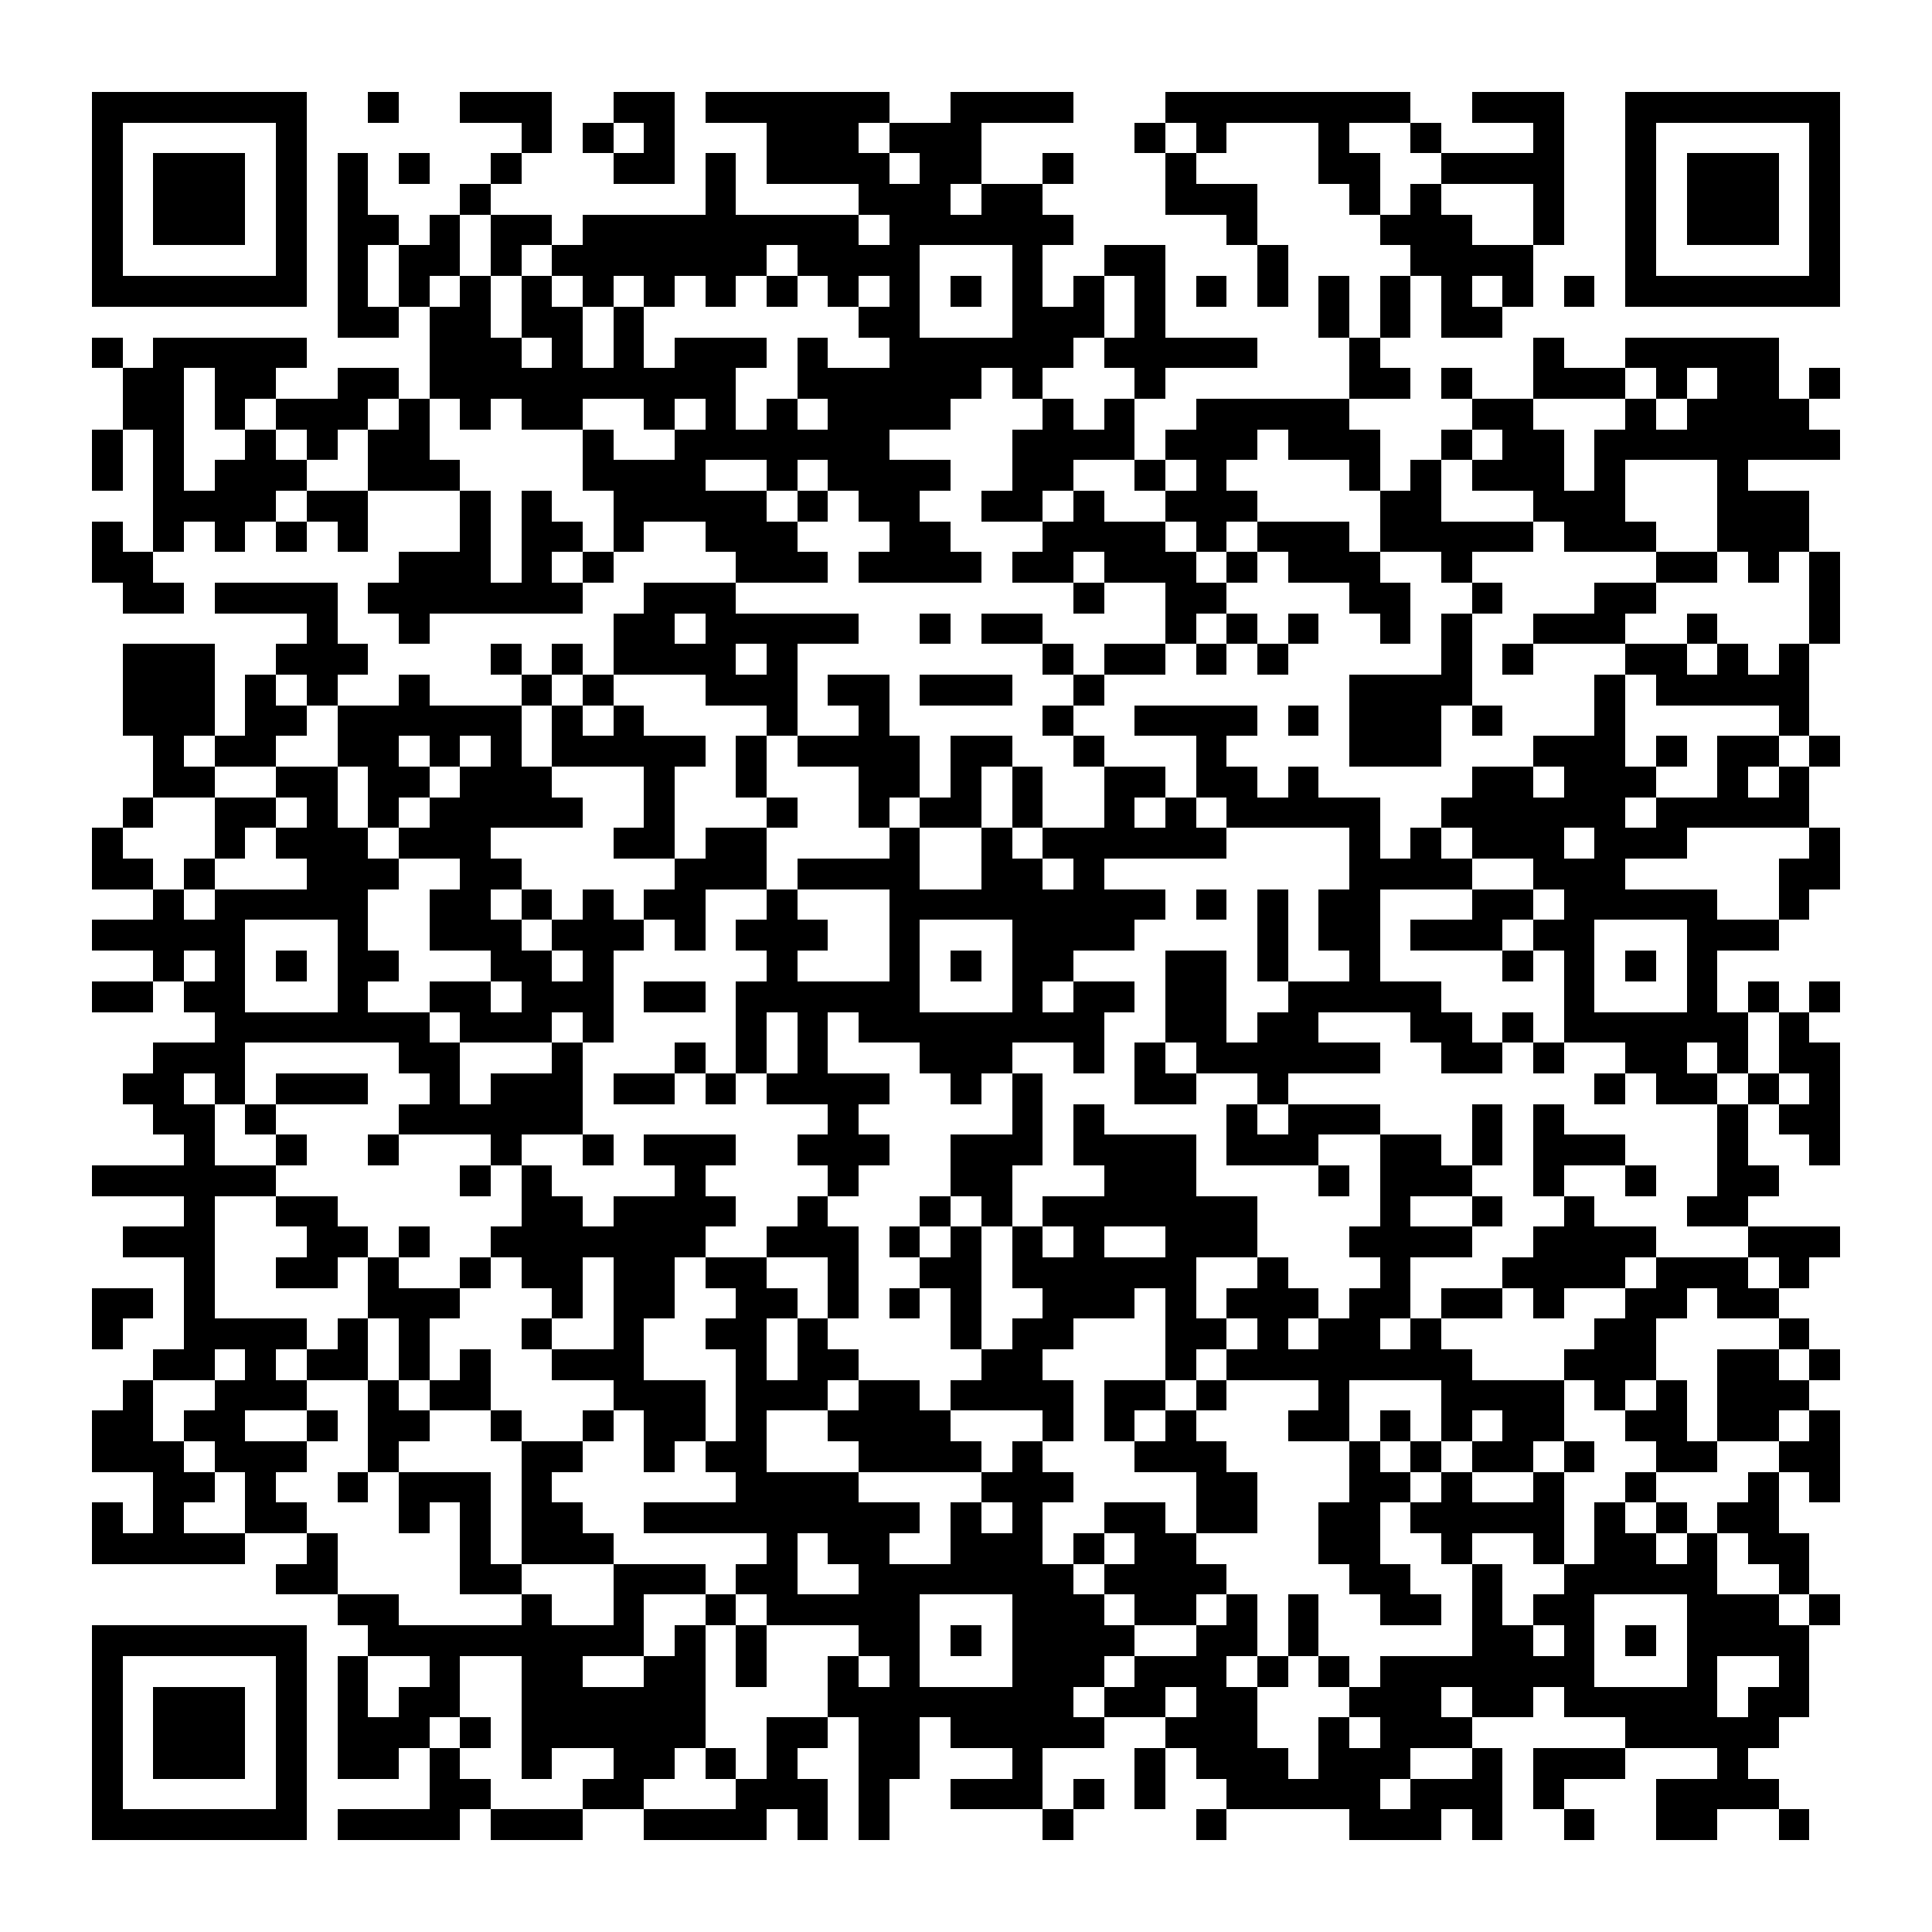 <?xml version="1.0" encoding="UTF-8"?><svg xmlns="http://www.w3.org/2000/svg" width="256" height="256" viewBox="0 0 63 63" shape-rendering="crispEdges"><rect x="0" y="0" width="63" height="63" fill="#ffffff" /><rect x="3" y="3" width="7" height="1" fill="#000000" /><rect x="12" y="3" width="1" height="1" fill="#000000" /><rect x="15" y="3" width="3" height="1" fill="#000000" /><rect x="20" y="3" width="2" height="1" fill="#000000" /><rect x="23" y="3" width="6" height="1" fill="#000000" /><rect x="31" y="3" width="4" height="1" fill="#000000" /><rect x="38" y="3" width="8" height="1" fill="#000000" /><rect x="48" y="3" width="3" height="1" fill="#000000" /><rect x="53" y="3" width="7" height="1" fill="#000000" /><rect x="3" y="4" width="1" height="1" fill="#000000" /><rect x="9" y="4" width="1" height="1" fill="#000000" /><rect x="17" y="4" width="1" height="1" fill="#000000" /><rect x="19" y="4" width="1" height="1" fill="#000000" /><rect x="21" y="4" width="1" height="1" fill="#000000" /><rect x="25" y="4" width="3" height="1" fill="#000000" /><rect x="29" y="4" width="3" height="1" fill="#000000" /><rect x="37" y="4" width="1" height="1" fill="#000000" /><rect x="39" y="4" width="1" height="1" fill="#000000" /><rect x="43" y="4" width="1" height="1" fill="#000000" /><rect x="46" y="4" width="1" height="1" fill="#000000" /><rect x="50" y="4" width="1" height="1" fill="#000000" /><rect x="53" y="4" width="1" height="1" fill="#000000" /><rect x="59" y="4" width="1" height="1" fill="#000000" /><rect x="3" y="5" width="1" height="1" fill="#000000" /><rect x="5" y="5" width="3" height="1" fill="#000000" /><rect x="9" y="5" width="1" height="1" fill="#000000" /><rect x="11" y="5" width="1" height="1" fill="#000000" /><rect x="13" y="5" width="1" height="1" fill="#000000" /><rect x="16" y="5" width="1" height="1" fill="#000000" /><rect x="20" y="5" width="2" height="1" fill="#000000" /><rect x="23" y="5" width="1" height="1" fill="#000000" /><rect x="25" y="5" width="4" height="1" fill="#000000" /><rect x="30" y="5" width="2" height="1" fill="#000000" /><rect x="34" y="5" width="1" height="1" fill="#000000" /><rect x="38" y="5" width="1" height="1" fill="#000000" /><rect x="43" y="5" width="2" height="1" fill="#000000" /><rect x="47" y="5" width="4" height="1" fill="#000000" /><rect x="53" y="5" width="1" height="1" fill="#000000" /><rect x="55" y="5" width="3" height="1" fill="#000000" /><rect x="59" y="5" width="1" height="1" fill="#000000" /><rect x="3" y="6" width="1" height="1" fill="#000000" /><rect x="5" y="6" width="3" height="1" fill="#000000" /><rect x="9" y="6" width="1" height="1" fill="#000000" /><rect x="11" y="6" width="1" height="1" fill="#000000" /><rect x="15" y="6" width="1" height="1" fill="#000000" /><rect x="23" y="6" width="1" height="1" fill="#000000" /><rect x="28" y="6" width="3" height="1" fill="#000000" /><rect x="32" y="6" width="2" height="1" fill="#000000" /><rect x="38" y="6" width="3" height="1" fill="#000000" /><rect x="44" y="6" width="1" height="1" fill="#000000" /><rect x="46" y="6" width="1" height="1" fill="#000000" /><rect x="50" y="6" width="1" height="1" fill="#000000" /><rect x="53" y="6" width="1" height="1" fill="#000000" /><rect x="55" y="6" width="3" height="1" fill="#000000" /><rect x="59" y="6" width="1" height="1" fill="#000000" /><rect x="3" y="7" width="1" height="1" fill="#000000" /><rect x="5" y="7" width="3" height="1" fill="#000000" /><rect x="9" y="7" width="1" height="1" fill="#000000" /><rect x="11" y="7" width="2" height="1" fill="#000000" /><rect x="14" y="7" width="1" height="1" fill="#000000" /><rect x="16" y="7" width="2" height="1" fill="#000000" /><rect x="19" y="7" width="9" height="1" fill="#000000" /><rect x="29" y="7" width="6" height="1" fill="#000000" /><rect x="40" y="7" width="1" height="1" fill="#000000" /><rect x="45" y="7" width="3" height="1" fill="#000000" /><rect x="50" y="7" width="1" height="1" fill="#000000" /><rect x="53" y="7" width="1" height="1" fill="#000000" /><rect x="55" y="7" width="3" height="1" fill="#000000" /><rect x="59" y="7" width="1" height="1" fill="#000000" /><rect x="3" y="8" width="1" height="1" fill="#000000" /><rect x="9" y="8" width="1" height="1" fill="#000000" /><rect x="11" y="8" width="1" height="1" fill="#000000" /><rect x="13" y="8" width="2" height="1" fill="#000000" /><rect x="16" y="8" width="1" height="1" fill="#000000" /><rect x="18" y="8" width="7" height="1" fill="#000000" /><rect x="26" y="8" width="4" height="1" fill="#000000" /><rect x="33" y="8" width="1" height="1" fill="#000000" /><rect x="36" y="8" width="2" height="1" fill="#000000" /><rect x="41" y="8" width="1" height="1" fill="#000000" /><rect x="46" y="8" width="4" height="1" fill="#000000" /><rect x="53" y="8" width="1" height="1" fill="#000000" /><rect x="59" y="8" width="1" height="1" fill="#000000" /><rect x="3" y="9" width="7" height="1" fill="#000000" /><rect x="11" y="9" width="1" height="1" fill="#000000" /><rect x="13" y="9" width="1" height="1" fill="#000000" /><rect x="15" y="9" width="1" height="1" fill="#000000" /><rect x="17" y="9" width="1" height="1" fill="#000000" /><rect x="19" y="9" width="1" height="1" fill="#000000" /><rect x="21" y="9" width="1" height="1" fill="#000000" /><rect x="23" y="9" width="1" height="1" fill="#000000" /><rect x="25" y="9" width="1" height="1" fill="#000000" /><rect x="27" y="9" width="1" height="1" fill="#000000" /><rect x="29" y="9" width="1" height="1" fill="#000000" /><rect x="31" y="9" width="1" height="1" fill="#000000" /><rect x="33" y="9" width="1" height="1" fill="#000000" /><rect x="35" y="9" width="1" height="1" fill="#000000" /><rect x="37" y="9" width="1" height="1" fill="#000000" /><rect x="39" y="9" width="1" height="1" fill="#000000" /><rect x="41" y="9" width="1" height="1" fill="#000000" /><rect x="43" y="9" width="1" height="1" fill="#000000" /><rect x="45" y="9" width="1" height="1" fill="#000000" /><rect x="47" y="9" width="1" height="1" fill="#000000" /><rect x="49" y="9" width="1" height="1" fill="#000000" /><rect x="51" y="9" width="1" height="1" fill="#000000" /><rect x="53" y="9" width="7" height="1" fill="#000000" /><rect x="11" y="10" width="2" height="1" fill="#000000" /><rect x="14" y="10" width="2" height="1" fill="#000000" /><rect x="17" y="10" width="2" height="1" fill="#000000" /><rect x="20" y="10" width="1" height="1" fill="#000000" /><rect x="28" y="10" width="2" height="1" fill="#000000" /><rect x="33" y="10" width="3" height="1" fill="#000000" /><rect x="37" y="10" width="1" height="1" fill="#000000" /><rect x="43" y="10" width="1" height="1" fill="#000000" /><rect x="45" y="10" width="1" height="1" fill="#000000" /><rect x="47" y="10" width="2" height="1" fill="#000000" /><rect x="3" y="11" width="1" height="1" fill="#000000" /><rect x="5" y="11" width="5" height="1" fill="#000000" /><rect x="14" y="11" width="3" height="1" fill="#000000" /><rect x="18" y="11" width="1" height="1" fill="#000000" /><rect x="20" y="11" width="1" height="1" fill="#000000" /><rect x="22" y="11" width="3" height="1" fill="#000000" /><rect x="26" y="11" width="1" height="1" fill="#000000" /><rect x="29" y="11" width="6" height="1" fill="#000000" /><rect x="36" y="11" width="5" height="1" fill="#000000" /><rect x="44" y="11" width="1" height="1" fill="#000000" /><rect x="50" y="11" width="1" height="1" fill="#000000" /><rect x="53" y="11" width="5" height="1" fill="#000000" /><rect x="4" y="12" width="2" height="1" fill="#000000" /><rect x="7" y="12" width="2" height="1" fill="#000000" /><rect x="11" y="12" width="2" height="1" fill="#000000" /><rect x="14" y="12" width="10" height="1" fill="#000000" /><rect x="26" y="12" width="6" height="1" fill="#000000" /><rect x="33" y="12" width="1" height="1" fill="#000000" /><rect x="37" y="12" width="1" height="1" fill="#000000" /><rect x="44" y="12" width="2" height="1" fill="#000000" /><rect x="47" y="12" width="1" height="1" fill="#000000" /><rect x="50" y="12" width="3" height="1" fill="#000000" /><rect x="54" y="12" width="1" height="1" fill="#000000" /><rect x="56" y="12" width="2" height="1" fill="#000000" /><rect x="59" y="12" width="1" height="1" fill="#000000" /><rect x="4" y="13" width="2" height="1" fill="#000000" /><rect x="7" y="13" width="1" height="1" fill="#000000" /><rect x="9" y="13" width="3" height="1" fill="#000000" /><rect x="13" y="13" width="1" height="1" fill="#000000" /><rect x="15" y="13" width="1" height="1" fill="#000000" /><rect x="17" y="13" width="2" height="1" fill="#000000" /><rect x="21" y="13" width="1" height="1" fill="#000000" /><rect x="23" y="13" width="1" height="1" fill="#000000" /><rect x="25" y="13" width="1" height="1" fill="#000000" /><rect x="27" y="13" width="4" height="1" fill="#000000" /><rect x="34" y="13" width="1" height="1" fill="#000000" /><rect x="36" y="13" width="1" height="1" fill="#000000" /><rect x="39" y="13" width="5" height="1" fill="#000000" /><rect x="48" y="13" width="2" height="1" fill="#000000" /><rect x="53" y="13" width="1" height="1" fill="#000000" /><rect x="55" y="13" width="4" height="1" fill="#000000" /><rect x="3" y="14" width="1" height="1" fill="#000000" /><rect x="5" y="14" width="1" height="1" fill="#000000" /><rect x="8" y="14" width="1" height="1" fill="#000000" /><rect x="10" y="14" width="1" height="1" fill="#000000" /><rect x="12" y="14" width="2" height="1" fill="#000000" /><rect x="19" y="14" width="1" height="1" fill="#000000" /><rect x="22" y="14" width="7" height="1" fill="#000000" /><rect x="33" y="14" width="4" height="1" fill="#000000" /><rect x="38" y="14" width="3" height="1" fill="#000000" /><rect x="42" y="14" width="3" height="1" fill="#000000" /><rect x="47" y="14" width="1" height="1" fill="#000000" /><rect x="49" y="14" width="2" height="1" fill="#000000" /><rect x="52" y="14" width="8" height="1" fill="#000000" /><rect x="3" y="15" width="1" height="1" fill="#000000" /><rect x="5" y="15" width="1" height="1" fill="#000000" /><rect x="7" y="15" width="3" height="1" fill="#000000" /><rect x="12" y="15" width="3" height="1" fill="#000000" /><rect x="19" y="15" width="4" height="1" fill="#000000" /><rect x="25" y="15" width="1" height="1" fill="#000000" /><rect x="27" y="15" width="4" height="1" fill="#000000" /><rect x="33" y="15" width="2" height="1" fill="#000000" /><rect x="37" y="15" width="1" height="1" fill="#000000" /><rect x="39" y="15" width="1" height="1" fill="#000000" /><rect x="44" y="15" width="1" height="1" fill="#000000" /><rect x="46" y="15" width="1" height="1" fill="#000000" /><rect x="48" y="15" width="3" height="1" fill="#000000" /><rect x="52" y="15" width="1" height="1" fill="#000000" /><rect x="56" y="15" width="1" height="1" fill="#000000" /><rect x="5" y="16" width="4" height="1" fill="#000000" /><rect x="10" y="16" width="2" height="1" fill="#000000" /><rect x="15" y="16" width="1" height="1" fill="#000000" /><rect x="17" y="16" width="1" height="1" fill="#000000" /><rect x="20" y="16" width="5" height="1" fill="#000000" /><rect x="26" y="16" width="1" height="1" fill="#000000" /><rect x="28" y="16" width="2" height="1" fill="#000000" /><rect x="32" y="16" width="2" height="1" fill="#000000" /><rect x="35" y="16" width="1" height="1" fill="#000000" /><rect x="38" y="16" width="3" height="1" fill="#000000" /><rect x="45" y="16" width="2" height="1" fill="#000000" /><rect x="50" y="16" width="3" height="1" fill="#000000" /><rect x="56" y="16" width="3" height="1" fill="#000000" /><rect x="3" y="17" width="1" height="1" fill="#000000" /><rect x="5" y="17" width="1" height="1" fill="#000000" /><rect x="7" y="17" width="1" height="1" fill="#000000" /><rect x="9" y="17" width="1" height="1" fill="#000000" /><rect x="11" y="17" width="1" height="1" fill="#000000" /><rect x="15" y="17" width="1" height="1" fill="#000000" /><rect x="17" y="17" width="2" height="1" fill="#000000" /><rect x="20" y="17" width="1" height="1" fill="#000000" /><rect x="23" y="17" width="3" height="1" fill="#000000" /><rect x="29" y="17" width="2" height="1" fill="#000000" /><rect x="34" y="17" width="4" height="1" fill="#000000" /><rect x="39" y="17" width="1" height="1" fill="#000000" /><rect x="41" y="17" width="3" height="1" fill="#000000" /><rect x="45" y="17" width="5" height="1" fill="#000000" /><rect x="51" y="17" width="3" height="1" fill="#000000" /><rect x="56" y="17" width="3" height="1" fill="#000000" /><rect x="3" y="18" width="2" height="1" fill="#000000" /><rect x="13" y="18" width="3" height="1" fill="#000000" /><rect x="17" y="18" width="1" height="1" fill="#000000" /><rect x="19" y="18" width="1" height="1" fill="#000000" /><rect x="24" y="18" width="3" height="1" fill="#000000" /><rect x="28" y="18" width="4" height="1" fill="#000000" /><rect x="33" y="18" width="2" height="1" fill="#000000" /><rect x="36" y="18" width="3" height="1" fill="#000000" /><rect x="40" y="18" width="1" height="1" fill="#000000" /><rect x="42" y="18" width="3" height="1" fill="#000000" /><rect x="47" y="18" width="1" height="1" fill="#000000" /><rect x="54" y="18" width="2" height="1" fill="#000000" /><rect x="57" y="18" width="1" height="1" fill="#000000" /><rect x="59" y="18" width="1" height="1" fill="#000000" /><rect x="4" y="19" width="2" height="1" fill="#000000" /><rect x="7" y="19" width="4" height="1" fill="#000000" /><rect x="12" y="19" width="7" height="1" fill="#000000" /><rect x="21" y="19" width="3" height="1" fill="#000000" /><rect x="35" y="19" width="1" height="1" fill="#000000" /><rect x="38" y="19" width="2" height="1" fill="#000000" /><rect x="44" y="19" width="2" height="1" fill="#000000" /><rect x="48" y="19" width="1" height="1" fill="#000000" /><rect x="52" y="19" width="2" height="1" fill="#000000" /><rect x="59" y="19" width="1" height="1" fill="#000000" /><rect x="10" y="20" width="1" height="1" fill="#000000" /><rect x="13" y="20" width="1" height="1" fill="#000000" /><rect x="20" y="20" width="2" height="1" fill="#000000" /><rect x="23" y="20" width="5" height="1" fill="#000000" /><rect x="30" y="20" width="1" height="1" fill="#000000" /><rect x="32" y="20" width="2" height="1" fill="#000000" /><rect x="38" y="20" width="1" height="1" fill="#000000" /><rect x="40" y="20" width="1" height="1" fill="#000000" /><rect x="42" y="20" width="1" height="1" fill="#000000" /><rect x="45" y="20" width="1" height="1" fill="#000000" /><rect x="47" y="20" width="1" height="1" fill="#000000" /><rect x="50" y="20" width="3" height="1" fill="#000000" /><rect x="55" y="20" width="1" height="1" fill="#000000" /><rect x="59" y="20" width="1" height="1" fill="#000000" /><rect x="4" y="21" width="3" height="1" fill="#000000" /><rect x="9" y="21" width="3" height="1" fill="#000000" /><rect x="16" y="21" width="1" height="1" fill="#000000" /><rect x="18" y="21" width="1" height="1" fill="#000000" /><rect x="20" y="21" width="4" height="1" fill="#000000" /><rect x="25" y="21" width="1" height="1" fill="#000000" /><rect x="34" y="21" width="1" height="1" fill="#000000" /><rect x="36" y="21" width="2" height="1" fill="#000000" /><rect x="39" y="21" width="1" height="1" fill="#000000" /><rect x="41" y="21" width="1" height="1" fill="#000000" /><rect x="47" y="21" width="1" height="1" fill="#000000" /><rect x="49" y="21" width="1" height="1" fill="#000000" /><rect x="53" y="21" width="2" height="1" fill="#000000" /><rect x="56" y="21" width="1" height="1" fill="#000000" /><rect x="58" y="21" width="1" height="1" fill="#000000" /><rect x="4" y="22" width="3" height="1" fill="#000000" /><rect x="8" y="22" width="1" height="1" fill="#000000" /><rect x="10" y="22" width="1" height="1" fill="#000000" /><rect x="13" y="22" width="1" height="1" fill="#000000" /><rect x="17" y="22" width="1" height="1" fill="#000000" /><rect x="19" y="22" width="1" height="1" fill="#000000" /><rect x="23" y="22" width="3" height="1" fill="#000000" /><rect x="27" y="22" width="2" height="1" fill="#000000" /><rect x="30" y="22" width="3" height="1" fill="#000000" /><rect x="35" y="22" width="1" height="1" fill="#000000" /><rect x="44" y="22" width="4" height="1" fill="#000000" /><rect x="52" y="22" width="1" height="1" fill="#000000" /><rect x="54" y="22" width="5" height="1" fill="#000000" /><rect x="4" y="23" width="3" height="1" fill="#000000" /><rect x="8" y="23" width="2" height="1" fill="#000000" /><rect x="11" y="23" width="6" height="1" fill="#000000" /><rect x="18" y="23" width="1" height="1" fill="#000000" /><rect x="20" y="23" width="1" height="1" fill="#000000" /><rect x="25" y="23" width="1" height="1" fill="#000000" /><rect x="28" y="23" width="1" height="1" fill="#000000" /><rect x="34" y="23" width="1" height="1" fill="#000000" /><rect x="37" y="23" width="4" height="1" fill="#000000" /><rect x="42" y="23" width="1" height="1" fill="#000000" /><rect x="44" y="23" width="3" height="1" fill="#000000" /><rect x="48" y="23" width="1" height="1" fill="#000000" /><rect x="52" y="23" width="1" height="1" fill="#000000" /><rect x="58" y="23" width="1" height="1" fill="#000000" /><rect x="5" y="24" width="1" height="1" fill="#000000" /><rect x="7" y="24" width="2" height="1" fill="#000000" /><rect x="11" y="24" width="2" height="1" fill="#000000" /><rect x="14" y="24" width="1" height="1" fill="#000000" /><rect x="16" y="24" width="1" height="1" fill="#000000" /><rect x="18" y="24" width="5" height="1" fill="#000000" /><rect x="24" y="24" width="1" height="1" fill="#000000" /><rect x="26" y="24" width="4" height="1" fill="#000000" /><rect x="31" y="24" width="2" height="1" fill="#000000" /><rect x="35" y="24" width="1" height="1" fill="#000000" /><rect x="39" y="24" width="1" height="1" fill="#000000" /><rect x="44" y="24" width="3" height="1" fill="#000000" /><rect x="50" y="24" width="3" height="1" fill="#000000" /><rect x="54" y="24" width="1" height="1" fill="#000000" /><rect x="56" y="24" width="2" height="1" fill="#000000" /><rect x="59" y="24" width="1" height="1" fill="#000000" /><rect x="5" y="25" width="2" height="1" fill="#000000" /><rect x="9" y="25" width="2" height="1" fill="#000000" /><rect x="12" y="25" width="2" height="1" fill="#000000" /><rect x="15" y="25" width="3" height="1" fill="#000000" /><rect x="21" y="25" width="1" height="1" fill="#000000" /><rect x="24" y="25" width="1" height="1" fill="#000000" /><rect x="28" y="25" width="2" height="1" fill="#000000" /><rect x="31" y="25" width="1" height="1" fill="#000000" /><rect x="33" y="25" width="1" height="1" fill="#000000" /><rect x="36" y="25" width="2" height="1" fill="#000000" /><rect x="39" y="25" width="2" height="1" fill="#000000" /><rect x="42" y="25" width="1" height="1" fill="#000000" /><rect x="48" y="25" width="2" height="1" fill="#000000" /><rect x="51" y="25" width="3" height="1" fill="#000000" /><rect x="56" y="25" width="1" height="1" fill="#000000" /><rect x="58" y="25" width="1" height="1" fill="#000000" /><rect x="4" y="26" width="1" height="1" fill="#000000" /><rect x="7" y="26" width="2" height="1" fill="#000000" /><rect x="10" y="26" width="1" height="1" fill="#000000" /><rect x="12" y="26" width="1" height="1" fill="#000000" /><rect x="14" y="26" width="5" height="1" fill="#000000" /><rect x="21" y="26" width="1" height="1" fill="#000000" /><rect x="25" y="26" width="1" height="1" fill="#000000" /><rect x="28" y="26" width="1" height="1" fill="#000000" /><rect x="30" y="26" width="2" height="1" fill="#000000" /><rect x="33" y="26" width="1" height="1" fill="#000000" /><rect x="36" y="26" width="1" height="1" fill="#000000" /><rect x="38" y="26" width="1" height="1" fill="#000000" /><rect x="40" y="26" width="5" height="1" fill="#000000" /><rect x="47" y="26" width="6" height="1" fill="#000000" /><rect x="54" y="26" width="5" height="1" fill="#000000" /><rect x="3" y="27" width="1" height="1" fill="#000000" /><rect x="7" y="27" width="1" height="1" fill="#000000" /><rect x="9" y="27" width="3" height="1" fill="#000000" /><rect x="13" y="27" width="3" height="1" fill="#000000" /><rect x="20" y="27" width="2" height="1" fill="#000000" /><rect x="23" y="27" width="2" height="1" fill="#000000" /><rect x="29" y="27" width="1" height="1" fill="#000000" /><rect x="32" y="27" width="1" height="1" fill="#000000" /><rect x="34" y="27" width="6" height="1" fill="#000000" /><rect x="44" y="27" width="1" height="1" fill="#000000" /><rect x="46" y="27" width="1" height="1" fill="#000000" /><rect x="48" y="27" width="3" height="1" fill="#000000" /><rect x="52" y="27" width="3" height="1" fill="#000000" /><rect x="59" y="27" width="1" height="1" fill="#000000" /><rect x="3" y="28" width="2" height="1" fill="#000000" /><rect x="6" y="28" width="1" height="1" fill="#000000" /><rect x="10" y="28" width="3" height="1" fill="#000000" /><rect x="15" y="28" width="2" height="1" fill="#000000" /><rect x="22" y="28" width="3" height="1" fill="#000000" /><rect x="26" y="28" width="4" height="1" fill="#000000" /><rect x="32" y="28" width="2" height="1" fill="#000000" /><rect x="35" y="28" width="1" height="1" fill="#000000" /><rect x="44" y="28" width="4" height="1" fill="#000000" /><rect x="50" y="28" width="3" height="1" fill="#000000" /><rect x="58" y="28" width="2" height="1" fill="#000000" /><rect x="5" y="29" width="1" height="1" fill="#000000" /><rect x="7" y="29" width="5" height="1" fill="#000000" /><rect x="14" y="29" width="2" height="1" fill="#000000" /><rect x="17" y="29" width="1" height="1" fill="#000000" /><rect x="19" y="29" width="1" height="1" fill="#000000" /><rect x="21" y="29" width="2" height="1" fill="#000000" /><rect x="25" y="29" width="1" height="1" fill="#000000" /><rect x="29" y="29" width="9" height="1" fill="#000000" /><rect x="39" y="29" width="1" height="1" fill="#000000" /><rect x="41" y="29" width="1" height="1" fill="#000000" /><rect x="43" y="29" width="2" height="1" fill="#000000" /><rect x="48" y="29" width="2" height="1" fill="#000000" /><rect x="51" y="29" width="5" height="1" fill="#000000" /><rect x="58" y="29" width="1" height="1" fill="#000000" /><rect x="3" y="30" width="5" height="1" fill="#000000" /><rect x="11" y="30" width="1" height="1" fill="#000000" /><rect x="14" y="30" width="3" height="1" fill="#000000" /><rect x="18" y="30" width="3" height="1" fill="#000000" /><rect x="22" y="30" width="1" height="1" fill="#000000" /><rect x="24" y="30" width="3" height="1" fill="#000000" /><rect x="29" y="30" width="1" height="1" fill="#000000" /><rect x="33" y="30" width="4" height="1" fill="#000000" /><rect x="41" y="30" width="1" height="1" fill="#000000" /><rect x="43" y="30" width="2" height="1" fill="#000000" /><rect x="46" y="30" width="3" height="1" fill="#000000" /><rect x="50" y="30" width="2" height="1" fill="#000000" /><rect x="55" y="30" width="3" height="1" fill="#000000" /><rect x="5" y="31" width="1" height="1" fill="#000000" /><rect x="7" y="31" width="1" height="1" fill="#000000" /><rect x="9" y="31" width="1" height="1" fill="#000000" /><rect x="11" y="31" width="2" height="1" fill="#000000" /><rect x="16" y="31" width="2" height="1" fill="#000000" /><rect x="19" y="31" width="1" height="1" fill="#000000" /><rect x="25" y="31" width="1" height="1" fill="#000000" /><rect x="29" y="31" width="1" height="1" fill="#000000" /><rect x="31" y="31" width="1" height="1" fill="#000000" /><rect x="33" y="31" width="2" height="1" fill="#000000" /><rect x="38" y="31" width="2" height="1" fill="#000000" /><rect x="41" y="31" width="1" height="1" fill="#000000" /><rect x="44" y="31" width="1" height="1" fill="#000000" /><rect x="49" y="31" width="1" height="1" fill="#000000" /><rect x="51" y="31" width="1" height="1" fill="#000000" /><rect x="53" y="31" width="1" height="1" fill="#000000" /><rect x="55" y="31" width="1" height="1" fill="#000000" /><rect x="3" y="32" width="2" height="1" fill="#000000" /><rect x="6" y="32" width="2" height="1" fill="#000000" /><rect x="11" y="32" width="1" height="1" fill="#000000" /><rect x="14" y="32" width="2" height="1" fill="#000000" /><rect x="17" y="32" width="3" height="1" fill="#000000" /><rect x="21" y="32" width="2" height="1" fill="#000000" /><rect x="24" y="32" width="6" height="1" fill="#000000" /><rect x="33" y="32" width="1" height="1" fill="#000000" /><rect x="35" y="32" width="2" height="1" fill="#000000" /><rect x="38" y="32" width="2" height="1" fill="#000000" /><rect x="42" y="32" width="5" height="1" fill="#000000" /><rect x="51" y="32" width="1" height="1" fill="#000000" /><rect x="55" y="32" width="1" height="1" fill="#000000" /><rect x="57" y="32" width="1" height="1" fill="#000000" /><rect x="59" y="32" width="1" height="1" fill="#000000" /><rect x="7" y="33" width="7" height="1" fill="#000000" /><rect x="15" y="33" width="3" height="1" fill="#000000" /><rect x="19" y="33" width="1" height="1" fill="#000000" /><rect x="24" y="33" width="1" height="1" fill="#000000" /><rect x="26" y="33" width="1" height="1" fill="#000000" /><rect x="28" y="33" width="8" height="1" fill="#000000" /><rect x="38" y="33" width="2" height="1" fill="#000000" /><rect x="41" y="33" width="2" height="1" fill="#000000" /><rect x="46" y="33" width="2" height="1" fill="#000000" /><rect x="49" y="33" width="1" height="1" fill="#000000" /><rect x="51" y="33" width="6" height="1" fill="#000000" /><rect x="58" y="33" width="1" height="1" fill="#000000" /><rect x="5" y="34" width="3" height="1" fill="#000000" /><rect x="13" y="34" width="2" height="1" fill="#000000" /><rect x="18" y="34" width="1" height="1" fill="#000000" /><rect x="22" y="34" width="1" height="1" fill="#000000" /><rect x="24" y="34" width="1" height="1" fill="#000000" /><rect x="26" y="34" width="1" height="1" fill="#000000" /><rect x="30" y="34" width="3" height="1" fill="#000000" /><rect x="35" y="34" width="1" height="1" fill="#000000" /><rect x="37" y="34" width="1" height="1" fill="#000000" /><rect x="39" y="34" width="6" height="1" fill="#000000" /><rect x="47" y="34" width="2" height="1" fill="#000000" /><rect x="50" y="34" width="1" height="1" fill="#000000" /><rect x="53" y="34" width="2" height="1" fill="#000000" /><rect x="56" y="34" width="1" height="1" fill="#000000" /><rect x="58" y="34" width="2" height="1" fill="#000000" /><rect x="4" y="35" width="2" height="1" fill="#000000" /><rect x="7" y="35" width="1" height="1" fill="#000000" /><rect x="9" y="35" width="3" height="1" fill="#000000" /><rect x="14" y="35" width="1" height="1" fill="#000000" /><rect x="16" y="35" width="3" height="1" fill="#000000" /><rect x="20" y="35" width="2" height="1" fill="#000000" /><rect x="23" y="35" width="1" height="1" fill="#000000" /><rect x="25" y="35" width="4" height="1" fill="#000000" /><rect x="31" y="35" width="1" height="1" fill="#000000" /><rect x="33" y="35" width="1" height="1" fill="#000000" /><rect x="37" y="35" width="2" height="1" fill="#000000" /><rect x="41" y="35" width="1" height="1" fill="#000000" /><rect x="52" y="35" width="1" height="1" fill="#000000" /><rect x="54" y="35" width="2" height="1" fill="#000000" /><rect x="57" y="35" width="1" height="1" fill="#000000" /><rect x="59" y="35" width="1" height="1" fill="#000000" /><rect x="5" y="36" width="2" height="1" fill="#000000" /><rect x="8" y="36" width="1" height="1" fill="#000000" /><rect x="13" y="36" width="6" height="1" fill="#000000" /><rect x="27" y="36" width="1" height="1" fill="#000000" /><rect x="33" y="36" width="1" height="1" fill="#000000" /><rect x="35" y="36" width="1" height="1" fill="#000000" /><rect x="40" y="36" width="1" height="1" fill="#000000" /><rect x="42" y="36" width="3" height="1" fill="#000000" /><rect x="48" y="36" width="1" height="1" fill="#000000" /><rect x="50" y="36" width="1" height="1" fill="#000000" /><rect x="56" y="36" width="1" height="1" fill="#000000" /><rect x="58" y="36" width="2" height="1" fill="#000000" /><rect x="6" y="37" width="1" height="1" fill="#000000" /><rect x="9" y="37" width="1" height="1" fill="#000000" /><rect x="12" y="37" width="1" height="1" fill="#000000" /><rect x="16" y="37" width="1" height="1" fill="#000000" /><rect x="19" y="37" width="1" height="1" fill="#000000" /><rect x="21" y="37" width="3" height="1" fill="#000000" /><rect x="26" y="37" width="3" height="1" fill="#000000" /><rect x="31" y="37" width="3" height="1" fill="#000000" /><rect x="35" y="37" width="4" height="1" fill="#000000" /><rect x="40" y="37" width="3" height="1" fill="#000000" /><rect x="45" y="37" width="2" height="1" fill="#000000" /><rect x="48" y="37" width="1" height="1" fill="#000000" /><rect x="50" y="37" width="3" height="1" fill="#000000" /><rect x="56" y="37" width="1" height="1" fill="#000000" /><rect x="59" y="37" width="1" height="1" fill="#000000" /><rect x="3" y="38" width="6" height="1" fill="#000000" /><rect x="15" y="38" width="1" height="1" fill="#000000" /><rect x="17" y="38" width="1" height="1" fill="#000000" /><rect x="22" y="38" width="1" height="1" fill="#000000" /><rect x="27" y="38" width="1" height="1" fill="#000000" /><rect x="31" y="38" width="2" height="1" fill="#000000" /><rect x="36" y="38" width="3" height="1" fill="#000000" /><rect x="43" y="38" width="1" height="1" fill="#000000" /><rect x="45" y="38" width="3" height="1" fill="#000000" /><rect x="50" y="38" width="1" height="1" fill="#000000" /><rect x="53" y="38" width="1" height="1" fill="#000000" /><rect x="56" y="38" width="2" height="1" fill="#000000" /><rect x="6" y="39" width="1" height="1" fill="#000000" /><rect x="9" y="39" width="2" height="1" fill="#000000" /><rect x="17" y="39" width="2" height="1" fill="#000000" /><rect x="20" y="39" width="4" height="1" fill="#000000" /><rect x="26" y="39" width="1" height="1" fill="#000000" /><rect x="30" y="39" width="1" height="1" fill="#000000" /><rect x="32" y="39" width="1" height="1" fill="#000000" /><rect x="34" y="39" width="7" height="1" fill="#000000" /><rect x="45" y="39" width="1" height="1" fill="#000000" /><rect x="48" y="39" width="1" height="1" fill="#000000" /><rect x="51" y="39" width="1" height="1" fill="#000000" /><rect x="55" y="39" width="2" height="1" fill="#000000" /><rect x="4" y="40" width="3" height="1" fill="#000000" /><rect x="10" y="40" width="2" height="1" fill="#000000" /><rect x="13" y="40" width="1" height="1" fill="#000000" /><rect x="16" y="40" width="7" height="1" fill="#000000" /><rect x="25" y="40" width="3" height="1" fill="#000000" /><rect x="29" y="40" width="1" height="1" fill="#000000" /><rect x="31" y="40" width="1" height="1" fill="#000000" /><rect x="33" y="40" width="1" height="1" fill="#000000" /><rect x="35" y="40" width="1" height="1" fill="#000000" /><rect x="38" y="40" width="3" height="1" fill="#000000" /><rect x="44" y="40" width="4" height="1" fill="#000000" /><rect x="50" y="40" width="4" height="1" fill="#000000" /><rect x="57" y="40" width="3" height="1" fill="#000000" /><rect x="6" y="41" width="1" height="1" fill="#000000" /><rect x="9" y="41" width="2" height="1" fill="#000000" /><rect x="12" y="41" width="1" height="1" fill="#000000" /><rect x="15" y="41" width="1" height="1" fill="#000000" /><rect x="17" y="41" width="2" height="1" fill="#000000" /><rect x="20" y="41" width="2" height="1" fill="#000000" /><rect x="23" y="41" width="2" height="1" fill="#000000" /><rect x="27" y="41" width="1" height="1" fill="#000000" /><rect x="30" y="41" width="2" height="1" fill="#000000" /><rect x="33" y="41" width="6" height="1" fill="#000000" /><rect x="41" y="41" width="1" height="1" fill="#000000" /><rect x="45" y="41" width="1" height="1" fill="#000000" /><rect x="49" y="41" width="4" height="1" fill="#000000" /><rect x="54" y="41" width="3" height="1" fill="#000000" /><rect x="58" y="41" width="1" height="1" fill="#000000" /><rect x="3" y="42" width="2" height="1" fill="#000000" /><rect x="6" y="42" width="1" height="1" fill="#000000" /><rect x="12" y="42" width="3" height="1" fill="#000000" /><rect x="18" y="42" width="1" height="1" fill="#000000" /><rect x="20" y="42" width="2" height="1" fill="#000000" /><rect x="24" y="42" width="2" height="1" fill="#000000" /><rect x="27" y="42" width="1" height="1" fill="#000000" /><rect x="29" y="42" width="1" height="1" fill="#000000" /><rect x="31" y="42" width="1" height="1" fill="#000000" /><rect x="34" y="42" width="3" height="1" fill="#000000" /><rect x="38" y="42" width="1" height="1" fill="#000000" /><rect x="40" y="42" width="3" height="1" fill="#000000" /><rect x="44" y="42" width="2" height="1" fill="#000000" /><rect x="47" y="42" width="2" height="1" fill="#000000" /><rect x="50" y="42" width="1" height="1" fill="#000000" /><rect x="53" y="42" width="2" height="1" fill="#000000" /><rect x="56" y="42" width="2" height="1" fill="#000000" /><rect x="3" y="43" width="1" height="1" fill="#000000" /><rect x="6" y="43" width="4" height="1" fill="#000000" /><rect x="11" y="43" width="1" height="1" fill="#000000" /><rect x="13" y="43" width="1" height="1" fill="#000000" /><rect x="17" y="43" width="1" height="1" fill="#000000" /><rect x="20" y="43" width="1" height="1" fill="#000000" /><rect x="23" y="43" width="2" height="1" fill="#000000" /><rect x="26" y="43" width="1" height="1" fill="#000000" /><rect x="31" y="43" width="1" height="1" fill="#000000" /><rect x="33" y="43" width="2" height="1" fill="#000000" /><rect x="38" y="43" width="2" height="1" fill="#000000" /><rect x="41" y="43" width="1" height="1" fill="#000000" /><rect x="43" y="43" width="2" height="1" fill="#000000" /><rect x="46" y="43" width="1" height="1" fill="#000000" /><rect x="52" y="43" width="2" height="1" fill="#000000" /><rect x="58" y="43" width="1" height="1" fill="#000000" /><rect x="5" y="44" width="2" height="1" fill="#000000" /><rect x="8" y="44" width="1" height="1" fill="#000000" /><rect x="10" y="44" width="2" height="1" fill="#000000" /><rect x="13" y="44" width="1" height="1" fill="#000000" /><rect x="15" y="44" width="1" height="1" fill="#000000" /><rect x="18" y="44" width="3" height="1" fill="#000000" /><rect x="24" y="44" width="1" height="1" fill="#000000" /><rect x="26" y="44" width="2" height="1" fill="#000000" /><rect x="32" y="44" width="2" height="1" fill="#000000" /><rect x="38" y="44" width="1" height="1" fill="#000000" /><rect x="40" y="44" width="8" height="1" fill="#000000" /><rect x="51" y="44" width="3" height="1" fill="#000000" /><rect x="56" y="44" width="2" height="1" fill="#000000" /><rect x="59" y="44" width="1" height="1" fill="#000000" /><rect x="4" y="45" width="1" height="1" fill="#000000" /><rect x="7" y="45" width="3" height="1" fill="#000000" /><rect x="12" y="45" width="1" height="1" fill="#000000" /><rect x="14" y="45" width="2" height="1" fill="#000000" /><rect x="20" y="45" width="3" height="1" fill="#000000" /><rect x="24" y="45" width="3" height="1" fill="#000000" /><rect x="28" y="45" width="2" height="1" fill="#000000" /><rect x="31" y="45" width="4" height="1" fill="#000000" /><rect x="36" y="45" width="2" height="1" fill="#000000" /><rect x="39" y="45" width="1" height="1" fill="#000000" /><rect x="43" y="45" width="1" height="1" fill="#000000" /><rect x="47" y="45" width="4" height="1" fill="#000000" /><rect x="52" y="45" width="1" height="1" fill="#000000" /><rect x="54" y="45" width="1" height="1" fill="#000000" /><rect x="56" y="45" width="3" height="1" fill="#000000" /><rect x="3" y="46" width="2" height="1" fill="#000000" /><rect x="6" y="46" width="2" height="1" fill="#000000" /><rect x="10" y="46" width="1" height="1" fill="#000000" /><rect x="12" y="46" width="2" height="1" fill="#000000" /><rect x="16" y="46" width="1" height="1" fill="#000000" /><rect x="19" y="46" width="1" height="1" fill="#000000" /><rect x="21" y="46" width="2" height="1" fill="#000000" /><rect x="24" y="46" width="1" height="1" fill="#000000" /><rect x="27" y="46" width="4" height="1" fill="#000000" /><rect x="34" y="46" width="1" height="1" fill="#000000" /><rect x="36" y="46" width="1" height="1" fill="#000000" /><rect x="38" y="46" width="1" height="1" fill="#000000" /><rect x="42" y="46" width="2" height="1" fill="#000000" /><rect x="45" y="46" width="1" height="1" fill="#000000" /><rect x="47" y="46" width="1" height="1" fill="#000000" /><rect x="49" y="46" width="2" height="1" fill="#000000" /><rect x="53" y="46" width="2" height="1" fill="#000000" /><rect x="56" y="46" width="2" height="1" fill="#000000" /><rect x="59" y="46" width="1" height="1" fill="#000000" /><rect x="3" y="47" width="3" height="1" fill="#000000" /><rect x="7" y="47" width="3" height="1" fill="#000000" /><rect x="12" y="47" width="1" height="1" fill="#000000" /><rect x="17" y="47" width="2" height="1" fill="#000000" /><rect x="21" y="47" width="1" height="1" fill="#000000" /><rect x="23" y="47" width="2" height="1" fill="#000000" /><rect x="28" y="47" width="4" height="1" fill="#000000" /><rect x="33" y="47" width="1" height="1" fill="#000000" /><rect x="37" y="47" width="3" height="1" fill="#000000" /><rect x="44" y="47" width="1" height="1" fill="#000000" /><rect x="46" y="47" width="1" height="1" fill="#000000" /><rect x="48" y="47" width="2" height="1" fill="#000000" /><rect x="51" y="47" width="1" height="1" fill="#000000" /><rect x="54" y="47" width="2" height="1" fill="#000000" /><rect x="58" y="47" width="2" height="1" fill="#000000" /><rect x="5" y="48" width="2" height="1" fill="#000000" /><rect x="8" y="48" width="1" height="1" fill="#000000" /><rect x="11" y="48" width="1" height="1" fill="#000000" /><rect x="13" y="48" width="3" height="1" fill="#000000" /><rect x="17" y="48" width="1" height="1" fill="#000000" /><rect x="24" y="48" width="4" height="1" fill="#000000" /><rect x="32" y="48" width="3" height="1" fill="#000000" /><rect x="39" y="48" width="2" height="1" fill="#000000" /><rect x="44" y="48" width="2" height="1" fill="#000000" /><rect x="47" y="48" width="1" height="1" fill="#000000" /><rect x="50" y="48" width="1" height="1" fill="#000000" /><rect x="53" y="48" width="1" height="1" fill="#000000" /><rect x="57" y="48" width="1" height="1" fill="#000000" /><rect x="59" y="48" width="1" height="1" fill="#000000" /><rect x="3" y="49" width="1" height="1" fill="#000000" /><rect x="5" y="49" width="1" height="1" fill="#000000" /><rect x="8" y="49" width="2" height="1" fill="#000000" /><rect x="13" y="49" width="1" height="1" fill="#000000" /><rect x="15" y="49" width="1" height="1" fill="#000000" /><rect x="17" y="49" width="2" height="1" fill="#000000" /><rect x="21" y="49" width="9" height="1" fill="#000000" /><rect x="31" y="49" width="1" height="1" fill="#000000" /><rect x="33" y="49" width="1" height="1" fill="#000000" /><rect x="36" y="49" width="2" height="1" fill="#000000" /><rect x="39" y="49" width="2" height="1" fill="#000000" /><rect x="43" y="49" width="2" height="1" fill="#000000" /><rect x="46" y="49" width="5" height="1" fill="#000000" /><rect x="52" y="49" width="1" height="1" fill="#000000" /><rect x="54" y="49" width="1" height="1" fill="#000000" /><rect x="56" y="49" width="2" height="1" fill="#000000" /><rect x="3" y="50" width="5" height="1" fill="#000000" /><rect x="10" y="50" width="1" height="1" fill="#000000" /><rect x="15" y="50" width="1" height="1" fill="#000000" /><rect x="17" y="50" width="3" height="1" fill="#000000" /><rect x="25" y="50" width="1" height="1" fill="#000000" /><rect x="27" y="50" width="2" height="1" fill="#000000" /><rect x="31" y="50" width="3" height="1" fill="#000000" /><rect x="35" y="50" width="1" height="1" fill="#000000" /><rect x="37" y="50" width="2" height="1" fill="#000000" /><rect x="43" y="50" width="2" height="1" fill="#000000" /><rect x="47" y="50" width="1" height="1" fill="#000000" /><rect x="50" y="50" width="1" height="1" fill="#000000" /><rect x="52" y="50" width="2" height="1" fill="#000000" /><rect x="55" y="50" width="1" height="1" fill="#000000" /><rect x="57" y="50" width="2" height="1" fill="#000000" /><rect x="9" y="51" width="2" height="1" fill="#000000" /><rect x="15" y="51" width="2" height="1" fill="#000000" /><rect x="20" y="51" width="3" height="1" fill="#000000" /><rect x="24" y="51" width="2" height="1" fill="#000000" /><rect x="28" y="51" width="7" height="1" fill="#000000" /><rect x="36" y="51" width="4" height="1" fill="#000000" /><rect x="44" y="51" width="2" height="1" fill="#000000" /><rect x="48" y="51" width="1" height="1" fill="#000000" /><rect x="51" y="51" width="5" height="1" fill="#000000" /><rect x="58" y="51" width="1" height="1" fill="#000000" /><rect x="11" y="52" width="2" height="1" fill="#000000" /><rect x="17" y="52" width="1" height="1" fill="#000000" /><rect x="20" y="52" width="1" height="1" fill="#000000" /><rect x="23" y="52" width="1" height="1" fill="#000000" /><rect x="25" y="52" width="5" height="1" fill="#000000" /><rect x="33" y="52" width="3" height="1" fill="#000000" /><rect x="37" y="52" width="2" height="1" fill="#000000" /><rect x="40" y="52" width="1" height="1" fill="#000000" /><rect x="42" y="52" width="1" height="1" fill="#000000" /><rect x="45" y="52" width="2" height="1" fill="#000000" /><rect x="48" y="52" width="1" height="1" fill="#000000" /><rect x="50" y="52" width="2" height="1" fill="#000000" /><rect x="55" y="52" width="3" height="1" fill="#000000" /><rect x="59" y="52" width="1" height="1" fill="#000000" /><rect x="3" y="53" width="7" height="1" fill="#000000" /><rect x="12" y="53" width="9" height="1" fill="#000000" /><rect x="22" y="53" width="1" height="1" fill="#000000" /><rect x="24" y="53" width="1" height="1" fill="#000000" /><rect x="28" y="53" width="2" height="1" fill="#000000" /><rect x="31" y="53" width="1" height="1" fill="#000000" /><rect x="33" y="53" width="4" height="1" fill="#000000" /><rect x="39" y="53" width="2" height="1" fill="#000000" /><rect x="42" y="53" width="1" height="1" fill="#000000" /><rect x="48" y="53" width="2" height="1" fill="#000000" /><rect x="51" y="53" width="1" height="1" fill="#000000" /><rect x="53" y="53" width="1" height="1" fill="#000000" /><rect x="55" y="53" width="4" height="1" fill="#000000" /><rect x="3" y="54" width="1" height="1" fill="#000000" /><rect x="9" y="54" width="1" height="1" fill="#000000" /><rect x="11" y="54" width="1" height="1" fill="#000000" /><rect x="14" y="54" width="1" height="1" fill="#000000" /><rect x="17" y="54" width="2" height="1" fill="#000000" /><rect x="21" y="54" width="2" height="1" fill="#000000" /><rect x="24" y="54" width="1" height="1" fill="#000000" /><rect x="27" y="54" width="1" height="1" fill="#000000" /><rect x="29" y="54" width="1" height="1" fill="#000000" /><rect x="33" y="54" width="3" height="1" fill="#000000" /><rect x="37" y="54" width="3" height="1" fill="#000000" /><rect x="41" y="54" width="1" height="1" fill="#000000" /><rect x="43" y="54" width="1" height="1" fill="#000000" /><rect x="45" y="54" width="7" height="1" fill="#000000" /><rect x="55" y="54" width="1" height="1" fill="#000000" /><rect x="58" y="54" width="1" height="1" fill="#000000" /><rect x="3" y="55" width="1" height="1" fill="#000000" /><rect x="5" y="55" width="3" height="1" fill="#000000" /><rect x="9" y="55" width="1" height="1" fill="#000000" /><rect x="11" y="55" width="1" height="1" fill="#000000" /><rect x="13" y="55" width="2" height="1" fill="#000000" /><rect x="17" y="55" width="6" height="1" fill="#000000" /><rect x="27" y="55" width="8" height="1" fill="#000000" /><rect x="36" y="55" width="2" height="1" fill="#000000" /><rect x="39" y="55" width="2" height="1" fill="#000000" /><rect x="44" y="55" width="3" height="1" fill="#000000" /><rect x="48" y="55" width="2" height="1" fill="#000000" /><rect x="51" y="55" width="5" height="1" fill="#000000" /><rect x="57" y="55" width="2" height="1" fill="#000000" /><rect x="3" y="56" width="1" height="1" fill="#000000" /><rect x="5" y="56" width="3" height="1" fill="#000000" /><rect x="9" y="56" width="1" height="1" fill="#000000" /><rect x="11" y="56" width="3" height="1" fill="#000000" /><rect x="15" y="56" width="1" height="1" fill="#000000" /><rect x="17" y="56" width="6" height="1" fill="#000000" /><rect x="25" y="56" width="2" height="1" fill="#000000" /><rect x="28" y="56" width="2" height="1" fill="#000000" /><rect x="31" y="56" width="5" height="1" fill="#000000" /><rect x="38" y="56" width="3" height="1" fill="#000000" /><rect x="43" y="56" width="1" height="1" fill="#000000" /><rect x="45" y="56" width="3" height="1" fill="#000000" /><rect x="53" y="56" width="5" height="1" fill="#000000" /><rect x="3" y="57" width="1" height="1" fill="#000000" /><rect x="5" y="57" width="3" height="1" fill="#000000" /><rect x="9" y="57" width="1" height="1" fill="#000000" /><rect x="11" y="57" width="2" height="1" fill="#000000" /><rect x="14" y="57" width="1" height="1" fill="#000000" /><rect x="17" y="57" width="1" height="1" fill="#000000" /><rect x="20" y="57" width="2" height="1" fill="#000000" /><rect x="23" y="57" width="1" height="1" fill="#000000" /><rect x="25" y="57" width="1" height="1" fill="#000000" /><rect x="28" y="57" width="2" height="1" fill="#000000" /><rect x="33" y="57" width="1" height="1" fill="#000000" /><rect x="37" y="57" width="1" height="1" fill="#000000" /><rect x="39" y="57" width="3" height="1" fill="#000000" /><rect x="43" y="57" width="3" height="1" fill="#000000" /><rect x="48" y="57" width="1" height="1" fill="#000000" /><rect x="50" y="57" width="3" height="1" fill="#000000" /><rect x="56" y="57" width="1" height="1" fill="#000000" /><rect x="3" y="58" width="1" height="1" fill="#000000" /><rect x="9" y="58" width="1" height="1" fill="#000000" /><rect x="14" y="58" width="2" height="1" fill="#000000" /><rect x="19" y="58" width="2" height="1" fill="#000000" /><rect x="24" y="58" width="3" height="1" fill="#000000" /><rect x="28" y="58" width="1" height="1" fill="#000000" /><rect x="31" y="58" width="3" height="1" fill="#000000" /><rect x="35" y="58" width="1" height="1" fill="#000000" /><rect x="37" y="58" width="1" height="1" fill="#000000" /><rect x="40" y="58" width="5" height="1" fill="#000000" /><rect x="46" y="58" width="3" height="1" fill="#000000" /><rect x="50" y="58" width="1" height="1" fill="#000000" /><rect x="54" y="58" width="4" height="1" fill="#000000" /><rect x="3" y="59" width="7" height="1" fill="#000000" /><rect x="11" y="59" width="4" height="1" fill="#000000" /><rect x="16" y="59" width="3" height="1" fill="#000000" /><rect x="21" y="59" width="4" height="1" fill="#000000" /><rect x="26" y="59" width="1" height="1" fill="#000000" /><rect x="28" y="59" width="1" height="1" fill="#000000" /><rect x="34" y="59" width="1" height="1" fill="#000000" /><rect x="39" y="59" width="1" height="1" fill="#000000" /><rect x="44" y="59" width="3" height="1" fill="#000000" /><rect x="48" y="59" width="1" height="1" fill="#000000" /><rect x="51" y="59" width="1" height="1" fill="#000000" /><rect x="54" y="59" width="2" height="1" fill="#000000" /><rect x="58" y="59" width="1" height="1" fill="#000000" /></svg>
